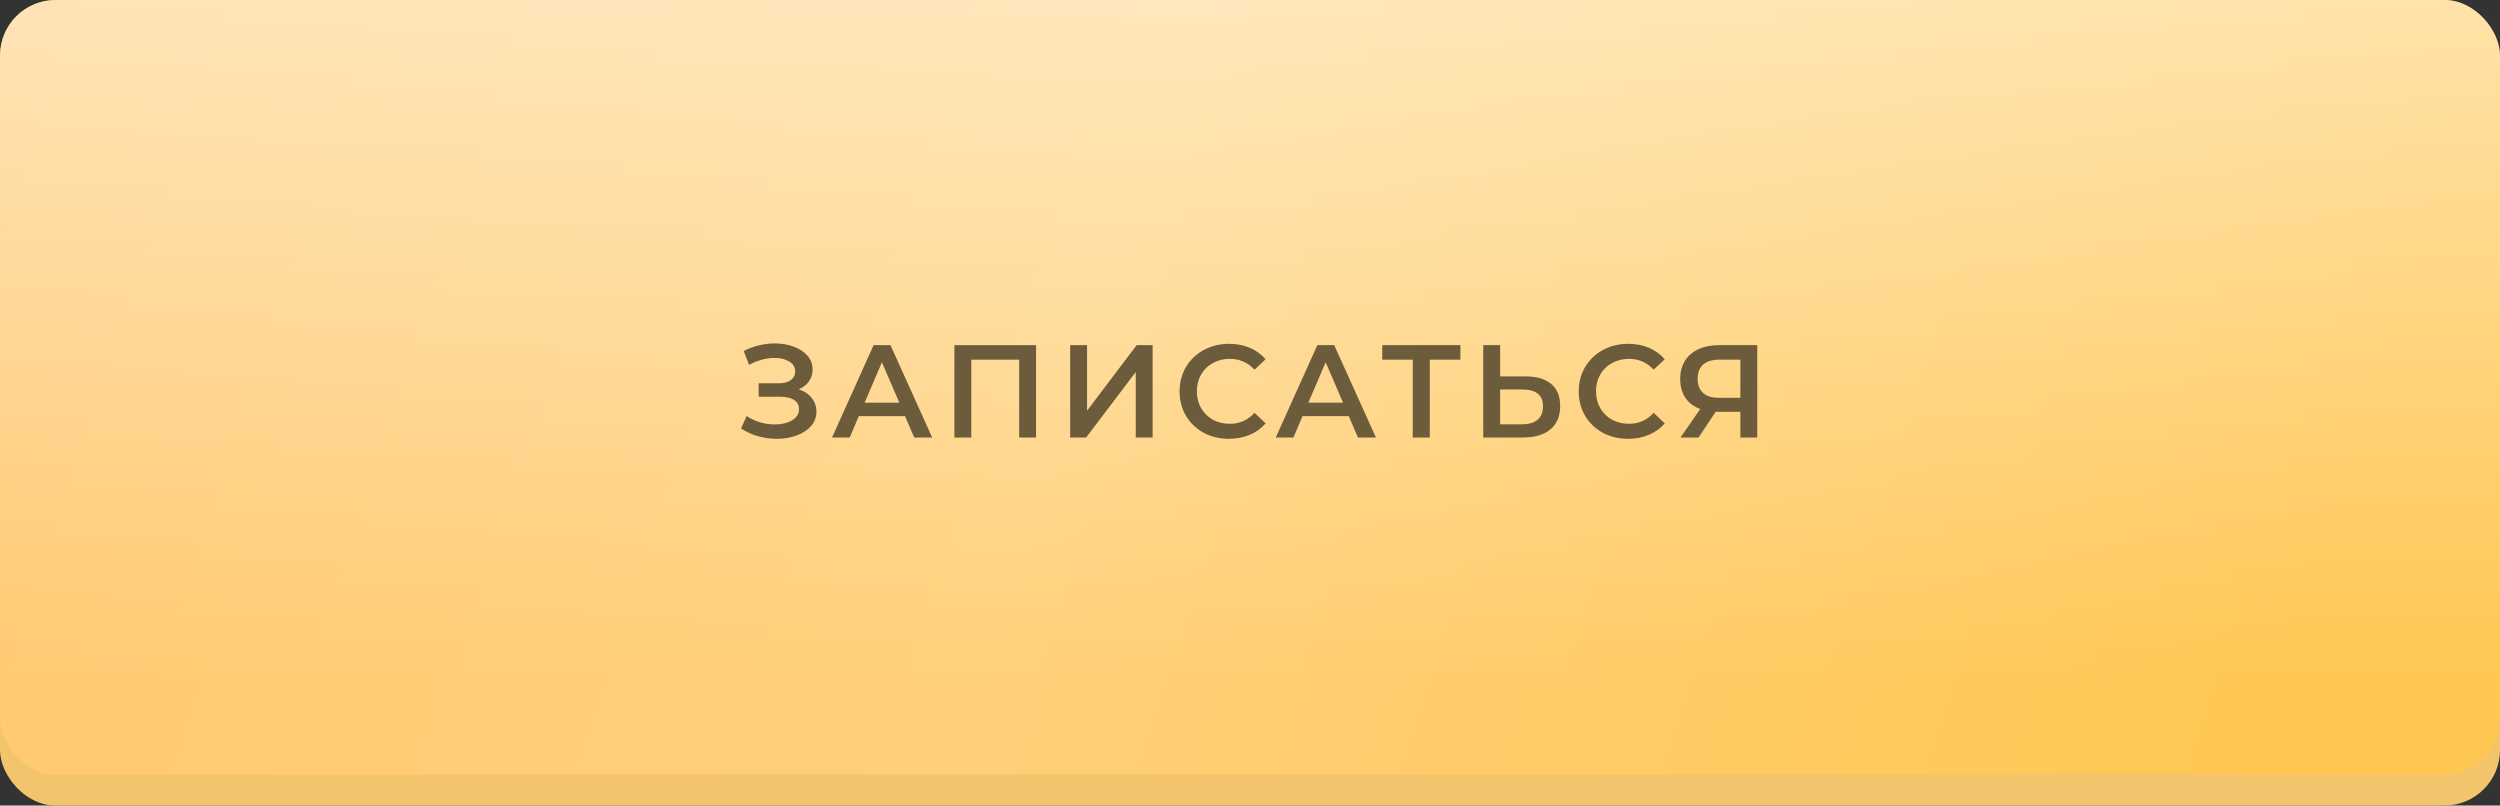 <?xml version="1.0" encoding="UTF-8"?> <svg xmlns="http://www.w3.org/2000/svg" width="360" height="116" viewBox="0 0 360 116" fill="none"><rect x="0" y="0" width="360" height="116" fill="#333333" stroke="none"/> <rect y="4.462" width="360" height="111.538" rx="8" fill="#F2C46C"></rect> <rect y="4.462" width="360" height="111.538" rx="8" fill="url(#paint0_linear_871_1112)" fill-opacity="0.2"></rect> <rect width="360" height="111.538" rx="8" fill="url(#paint1_linear_871_1112)"></rect> <rect width="360" height="111.538" rx="8" fill="url(#paint2_linear_871_1112)" fill-opacity="0.5"></rect> <path d="M115.018 56.065C115.816 56.318 116.436 56.73 116.88 57.3C117.336 57.857 117.564 58.516 117.564 59.276C117.564 60.074 117.304 60.771 116.785 61.366C116.265 61.949 115.569 62.398 114.695 62.715C113.833 63.032 112.89 63.19 111.864 63.19C110.977 63.19 110.084 63.07 109.185 62.829C108.298 62.576 107.475 62.202 106.715 61.708L107.513 59.903C108.095 60.296 108.741 60.6 109.451 60.815C110.16 61.018 110.863 61.119 111.56 61.119C112.56 61.119 113.39 60.923 114.049 60.53C114.72 60.137 115.056 59.599 115.056 58.915C115.056 58.332 114.815 57.889 114.334 57.585C113.852 57.281 113.187 57.129 112.339 57.129H109.242V55.191H112.149C112.883 55.191 113.46 55.039 113.878 54.735C114.296 54.431 114.505 54.019 114.505 53.5C114.505 52.879 114.22 52.398 113.65 52.056C113.092 51.714 112.377 51.543 111.503 51.543C110.907 51.543 110.293 51.632 109.66 51.809C109.026 51.974 108.431 52.221 107.874 52.55L107.095 50.555C107.779 50.188 108.501 49.915 109.261 49.738C110.033 49.548 110.8 49.453 111.56 49.453C112.548 49.453 113.453 49.605 114.277 49.909C115.113 50.213 115.778 50.65 116.272 51.22C116.766 51.777 117.013 52.436 117.013 53.196C117.013 53.855 116.835 54.431 116.481 54.925C116.126 55.419 115.638 55.799 115.018 56.065ZM130.32 59.922H123.67L122.359 63H119.813L125.798 49.7H128.23L134.234 63H131.65L130.32 59.922ZM129.503 57.984L126.995 52.17L124.506 57.984H129.503ZM149.194 49.7V63H146.762V51.79H139.865V63H137.433V49.7H149.194ZM154.103 49.7H156.535V59.143L163.679 49.7H165.978V63H163.546V53.576L156.402 63H154.103V49.7ZM176.965 63.19C175.623 63.19 174.407 62.899 173.317 62.316C172.241 61.721 171.392 60.904 170.771 59.865C170.163 58.826 169.859 57.655 169.859 56.35C169.859 55.045 170.17 53.874 170.79 52.835C171.411 51.796 172.26 50.986 173.336 50.403C174.426 49.808 175.642 49.51 176.984 49.51C178.074 49.51 179.068 49.7 179.967 50.08C180.867 50.46 181.627 51.011 182.247 51.733L180.651 53.234C179.689 52.195 178.504 51.676 177.098 51.676C176.186 51.676 175.369 51.879 174.647 52.284C173.925 52.677 173.362 53.228 172.956 53.937C172.551 54.646 172.348 55.451 172.348 56.35C172.348 57.249 172.551 58.054 172.956 58.763C173.362 59.472 173.925 60.03 174.647 60.435C175.369 60.828 176.186 61.024 177.098 61.024C178.504 61.024 179.689 60.498 180.651 59.447L182.247 60.967C181.627 61.689 180.86 62.24 179.948 62.62C179.049 63 178.055 63.19 176.965 63.19ZM194.218 59.922H187.568L186.257 63H183.711L189.696 49.7H192.128L198.132 63H195.548L194.218 59.922ZM193.401 57.984L190.893 52.17L188.404 57.984H193.401ZM210.296 51.79H205.888V63H203.437V51.79H199.048V49.7H210.296V51.79ZM219.703 54.203C221.299 54.203 222.521 54.564 223.37 55.286C224.231 55.995 224.662 57.053 224.662 58.459C224.662 59.928 224.193 61.056 223.256 61.841C222.319 62.614 221.001 63 219.304 63H213.585V49.7H216.017V54.203H219.703ZM219.19 61.1C220.153 61.1 220.894 60.878 221.413 60.435C221.932 59.992 222.192 59.346 222.192 58.497C222.192 56.888 221.191 56.084 219.19 56.084H216.017V61.1H219.19ZM234.443 63.19C233.101 63.19 231.885 62.899 230.795 62.316C229.719 61.721 228.87 60.904 228.249 59.865C227.641 58.826 227.337 57.655 227.337 56.35C227.337 55.045 227.648 53.874 228.268 52.835C228.889 51.796 229.738 50.986 230.814 50.403C231.904 49.808 233.12 49.51 234.462 49.51C235.552 49.51 236.546 49.7 237.445 50.08C238.345 50.46 239.105 51.011 239.725 51.733L238.129 53.234C237.167 52.195 235.982 51.676 234.576 51.676C233.664 51.676 232.847 51.879 232.125 52.284C231.403 52.677 230.84 53.228 230.434 53.937C230.029 54.646 229.826 55.451 229.826 56.35C229.826 57.249 230.029 58.054 230.434 58.763C230.84 59.472 231.403 60.03 232.125 60.435C232.847 60.828 233.664 61.024 234.576 61.024C235.982 61.024 237.167 60.498 238.129 59.447L239.725 60.967C239.105 61.689 238.338 62.24 237.426 62.62C236.527 63 235.533 63.19 234.443 63.19ZM253.045 49.7V63H250.613V59.295H247.326H247.06L244.59 63H241.987L244.837 58.896C243.913 58.554 243.197 58.016 242.69 57.281C242.196 56.534 241.949 55.634 241.949 54.583C241.949 53.57 242.177 52.696 242.633 51.961C243.089 51.226 243.735 50.669 244.571 50.289C245.407 49.896 246.389 49.7 247.516 49.7H253.045ZM247.592 51.79C246.579 51.79 245.8 52.024 245.255 52.493C244.723 52.962 244.457 53.646 244.457 54.545C244.457 55.419 244.717 56.097 245.236 56.578C245.756 57.047 246.509 57.281 247.497 57.281H250.613V51.79H247.592Z" fill="#6C5C3C"></path> <defs> <linearGradient id="paint0_linear_871_1112" x1="180" y1="4.462" x2="180" y2="87.744" gradientUnits="userSpaceOnUse"> <stop stop-color="white"></stop> <stop offset="1" stop-color="white" stop-opacity="0"></stop> </linearGradient> <linearGradient id="paint1_linear_871_1112" x1="0" y1="0" x2="335.524" y2="108.895" gradientUnits="userSpaceOnUse"> <stop stop-color="#FFC86F"></stop> <stop offset="0.464" stop-color="#FFD079"></stop> <stop offset="0.974" stop-color="#FFC652"></stop> </linearGradient> <linearGradient id="paint2_linear_871_1112" x1="180" y1="0" x2="180" y2="111.538" gradientUnits="userSpaceOnUse"> <stop stop-color="white"></stop> <stop offset="0.885" stop-color="white" stop-opacity="0"></stop> </linearGradient> </defs> </svg> 